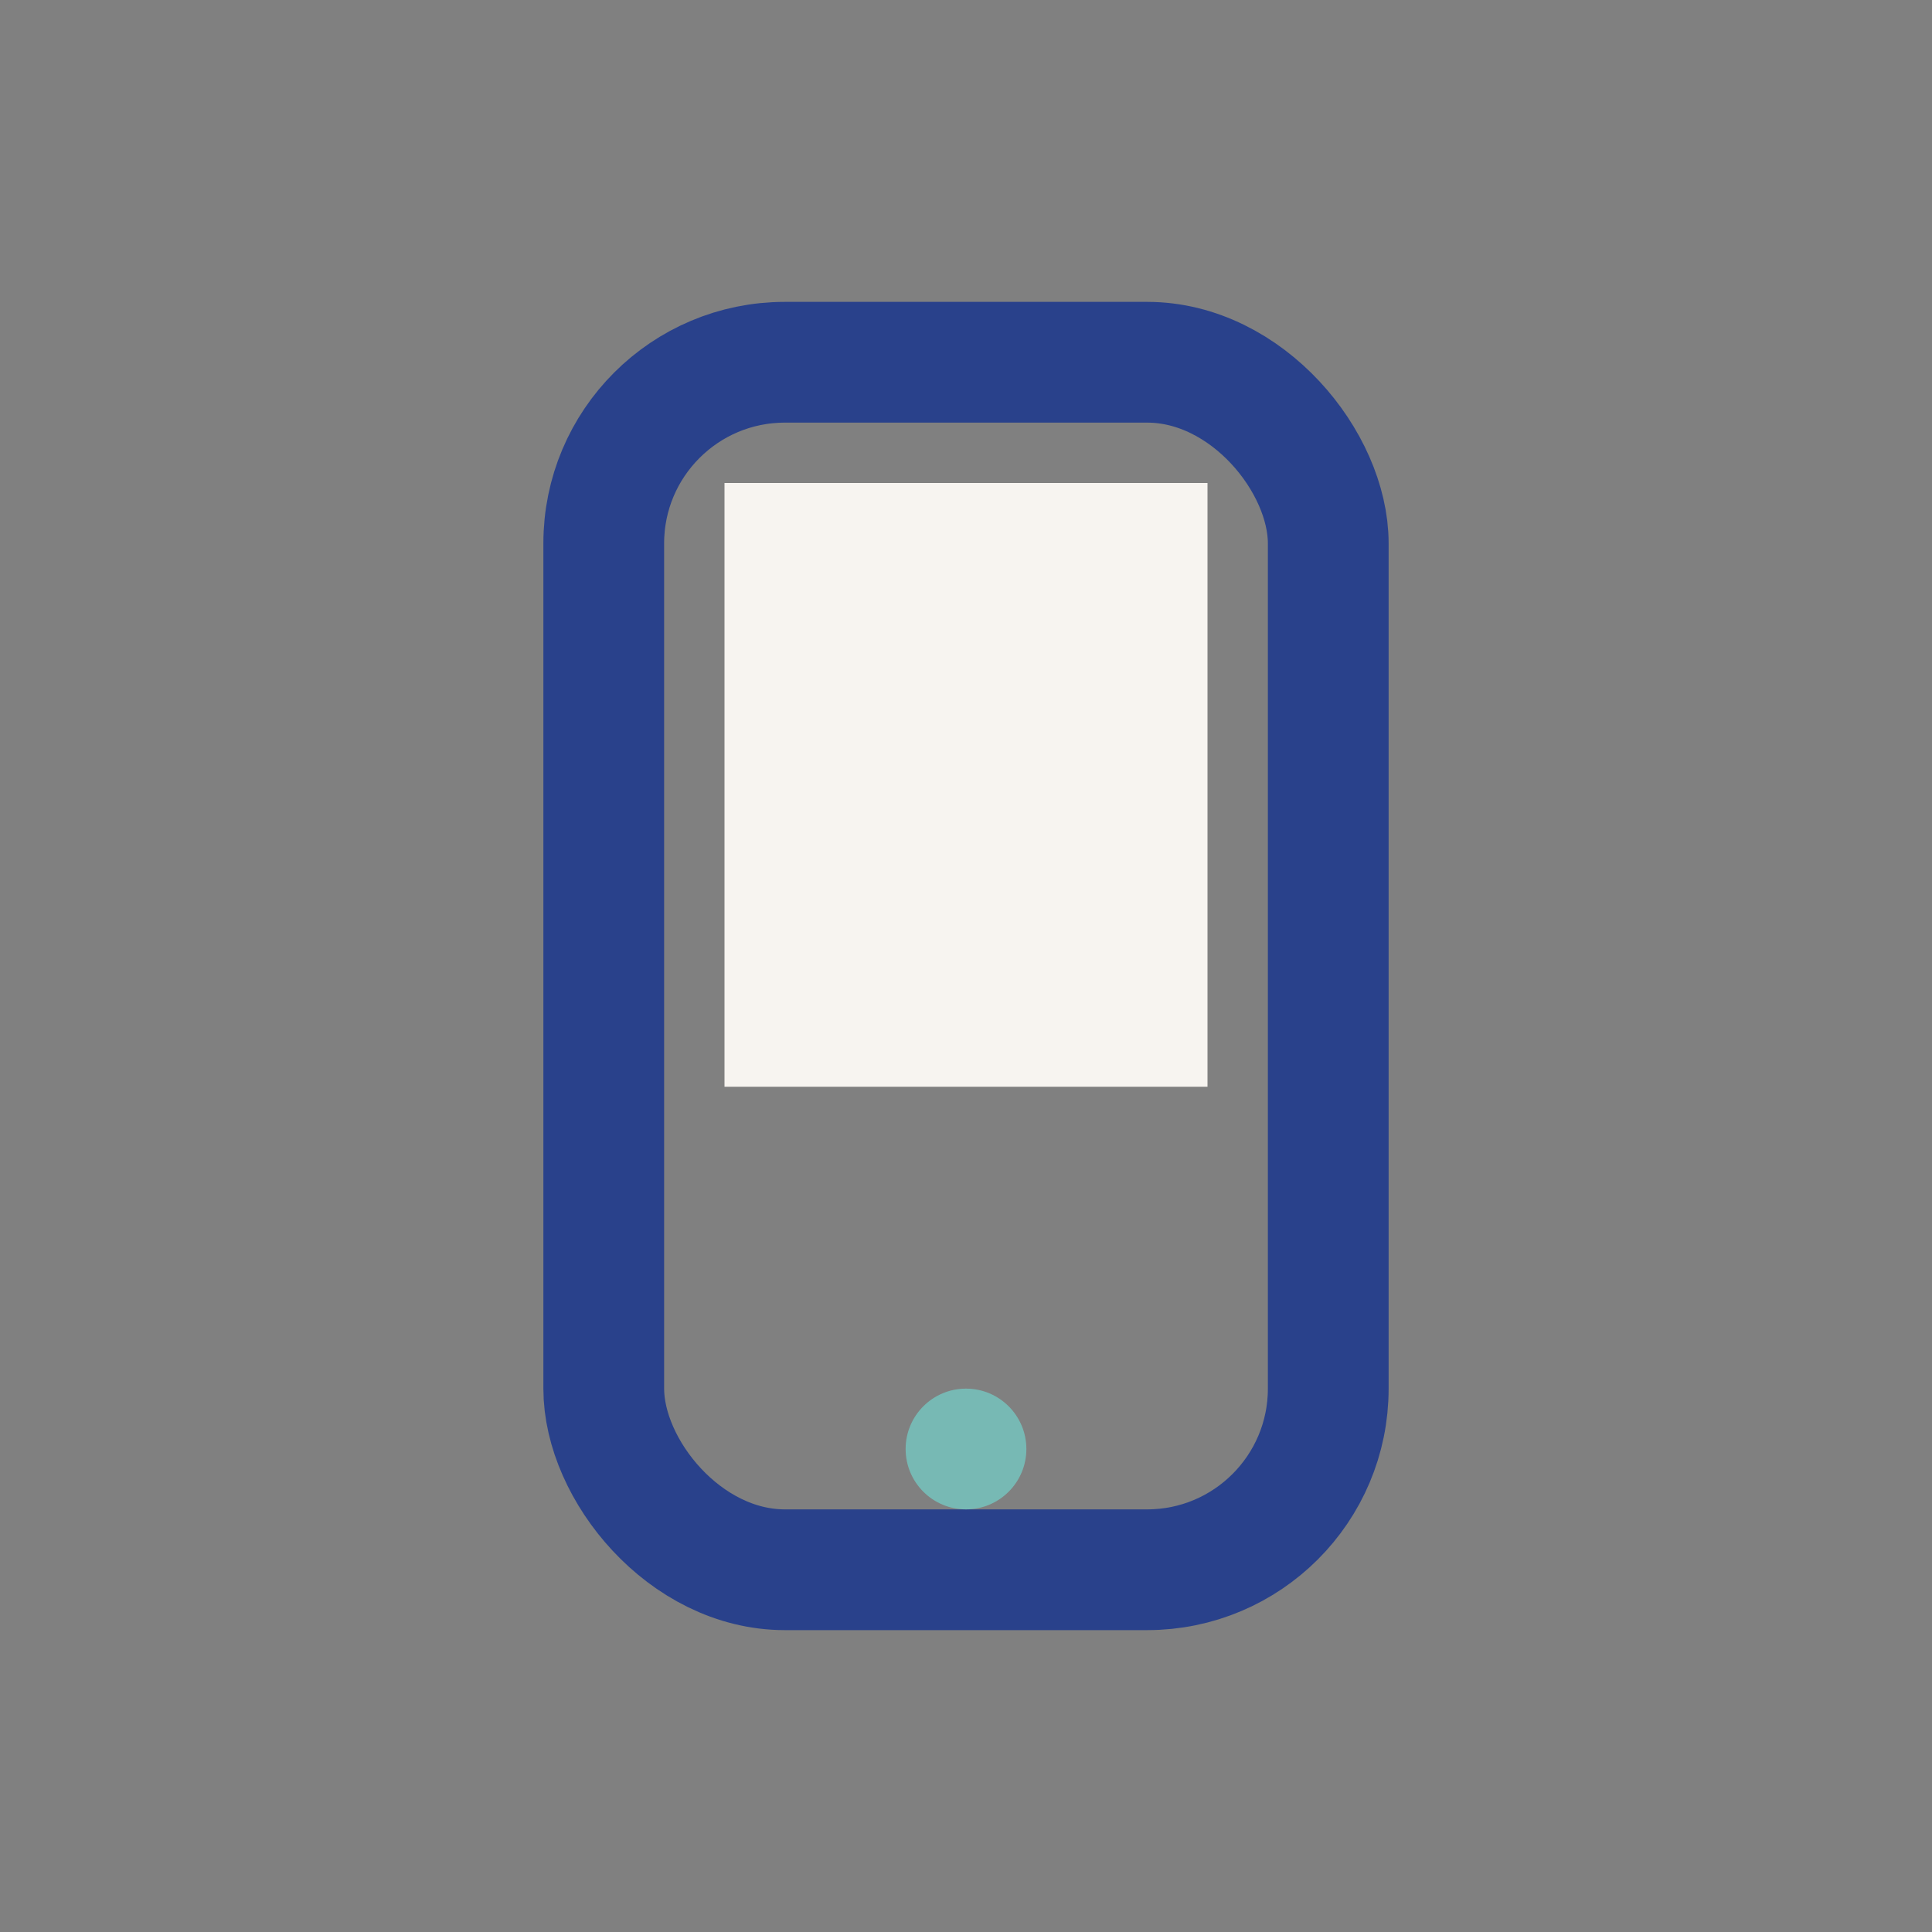 <?xml version="1.0" encoding="UTF-8"?>
<svg xmlns="http://www.w3.org/2000/svg" width="32" height="32" viewBox="0 0 32 32"><rect x="0" y="0" width="32" height="32" fill="#808080" stroke="none"/><rect x="10" y="6" width="12" height="20" rx="3" fill="none" stroke="#29418B" stroke-width="2"/><circle cx="16" cy="24" r="1" fill="#77B9B4"/><rect x="12" y="8" width="8" height="10" fill="#F7F4F0"/></svg>